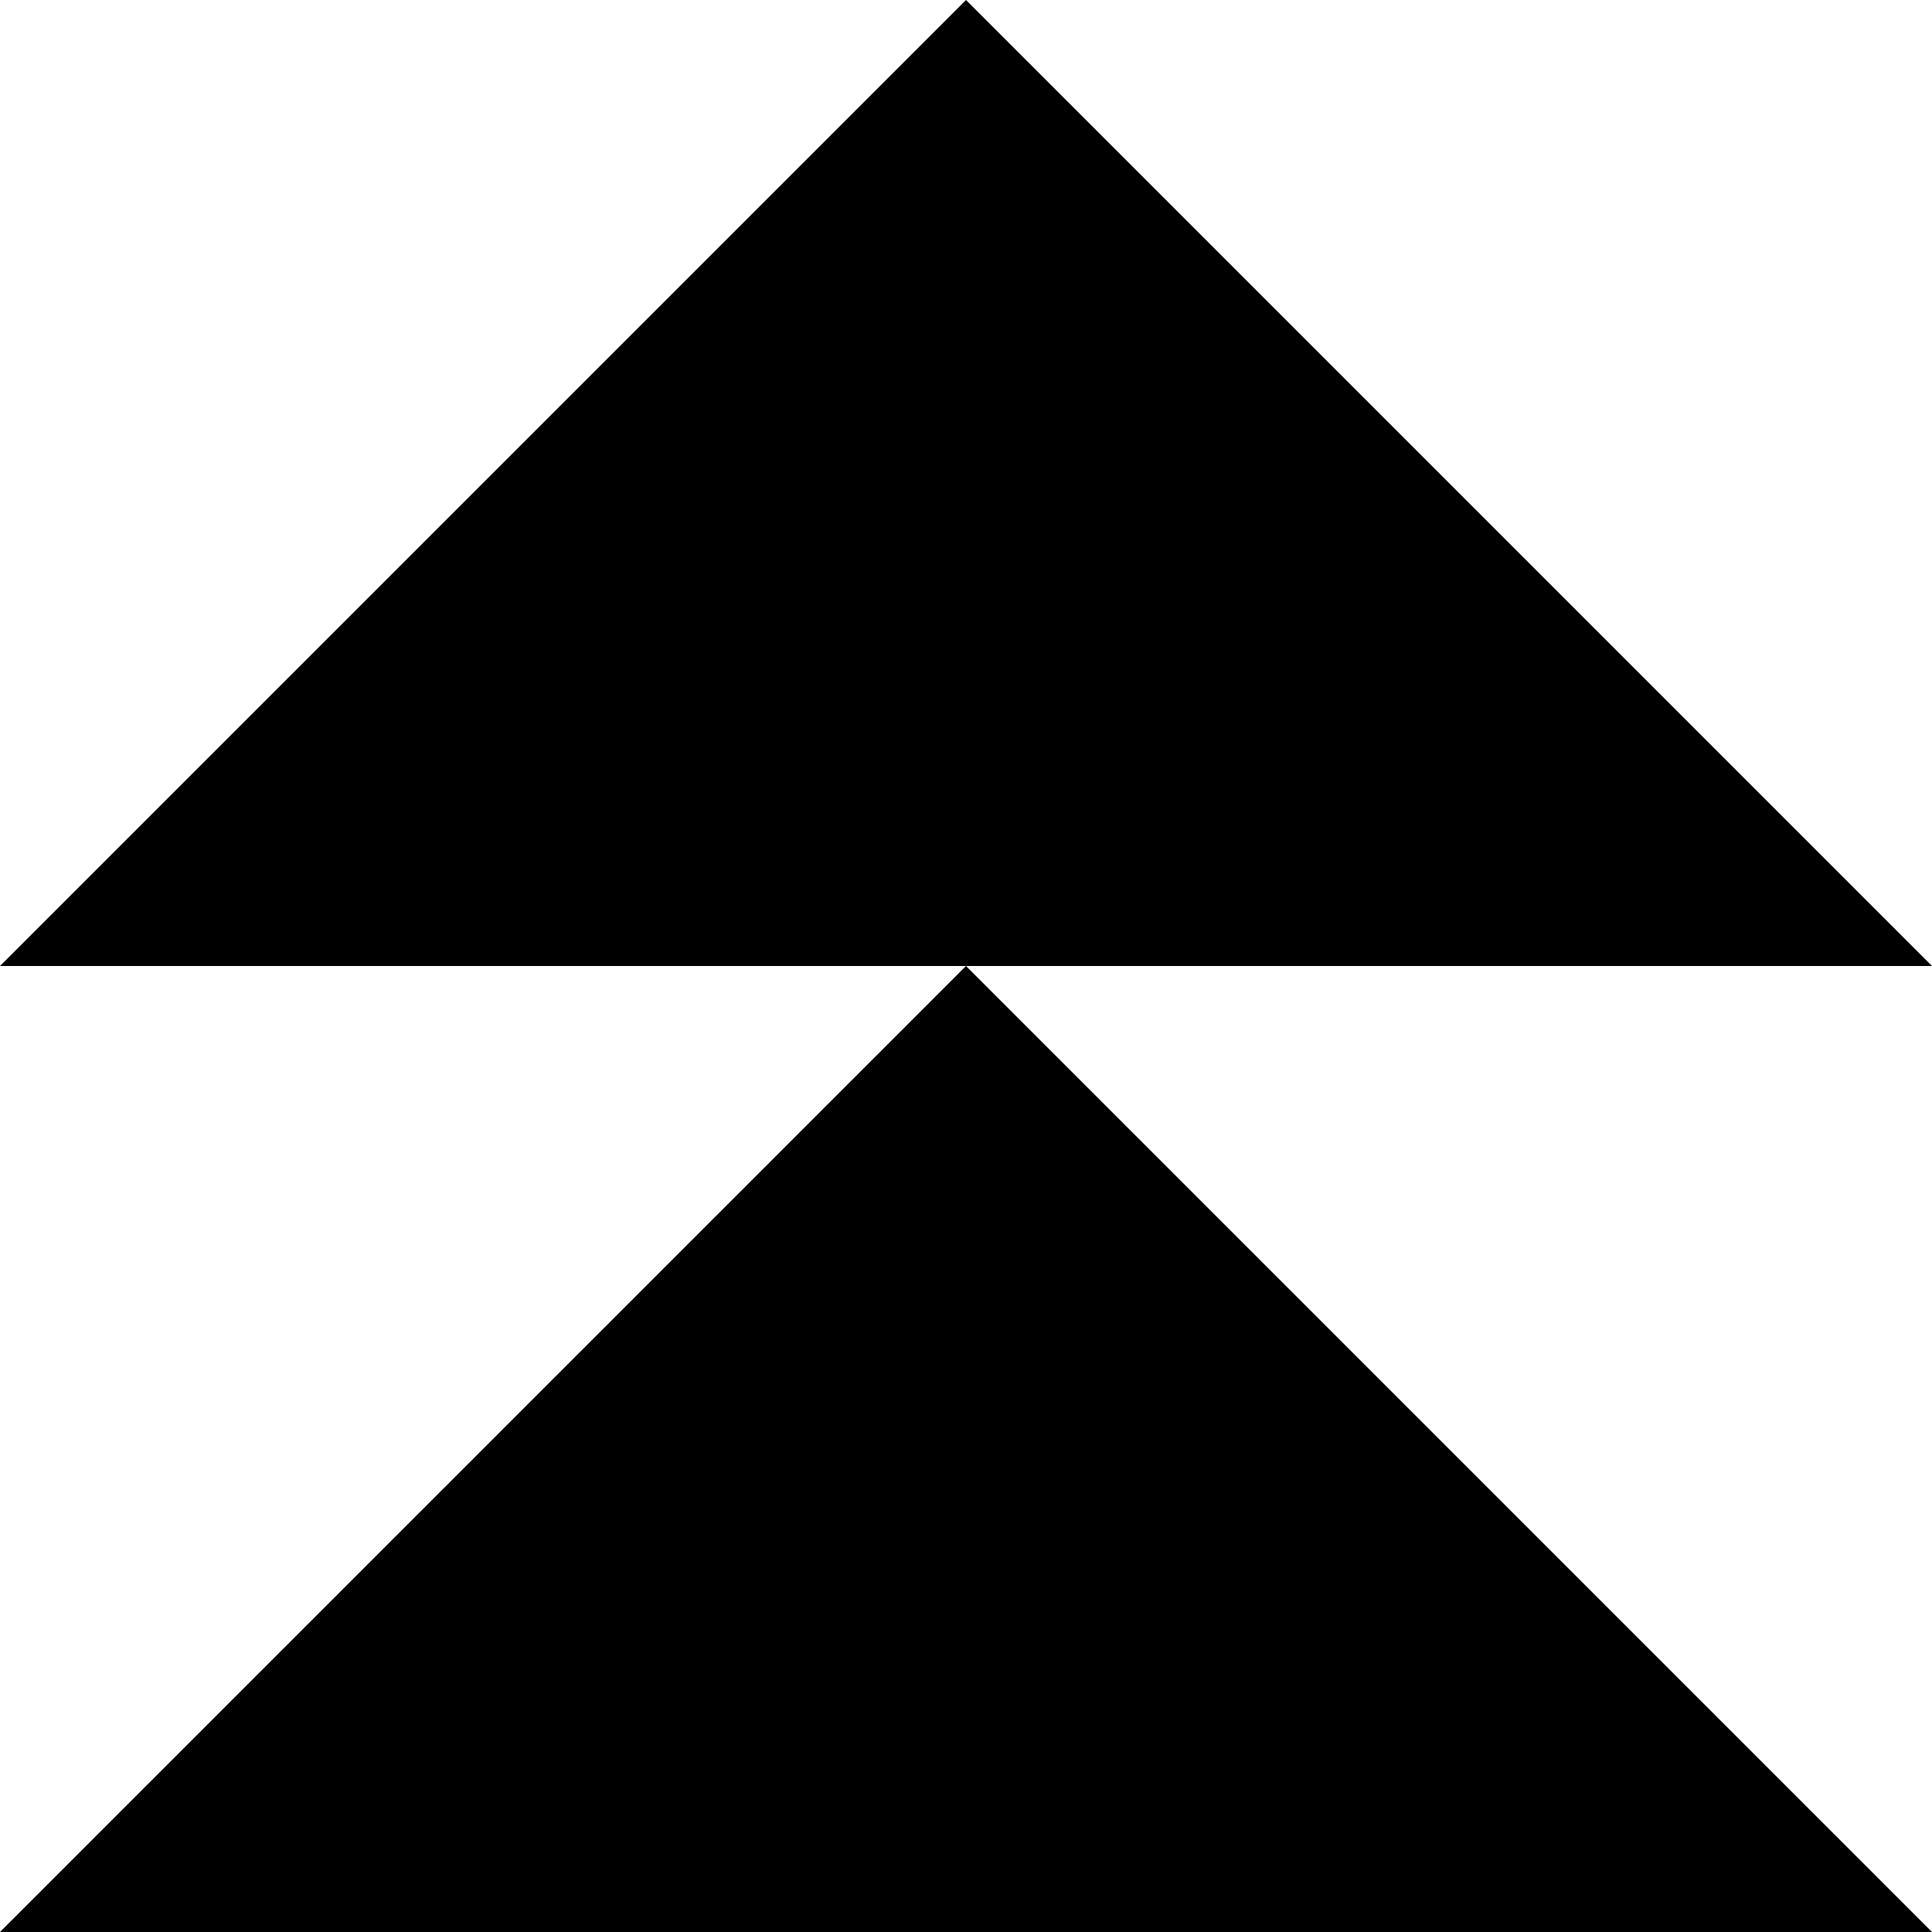<svg width="200" height="200" viewBox="0 0 200 200" fill="none" xmlns="http://www.w3.org/2000/svg">
<g clip-path="url(#clip0_2016_94)">
<path d="M100 100L200 200H0L100 100Z" fill="#5BA9EE" style="fill:#5BA9EE;fill:color(display-p3 0.357 0.665 0.934);fill-opacity:1;"/>
<path d="M100 0L200 100H0L100 0Z" fill="#3FBD73" style="fill:#3FBD73;fill:color(display-p3 0.245 0.74 0.452);fill-opacity:1;"/>
</g>
<defs>
<clipPath id="clip0_2016_94">
<rect width="200" height="200" fill="white" style="fill:white;fill-opacity:1;"/>
</clipPath>
</defs>
</svg>
